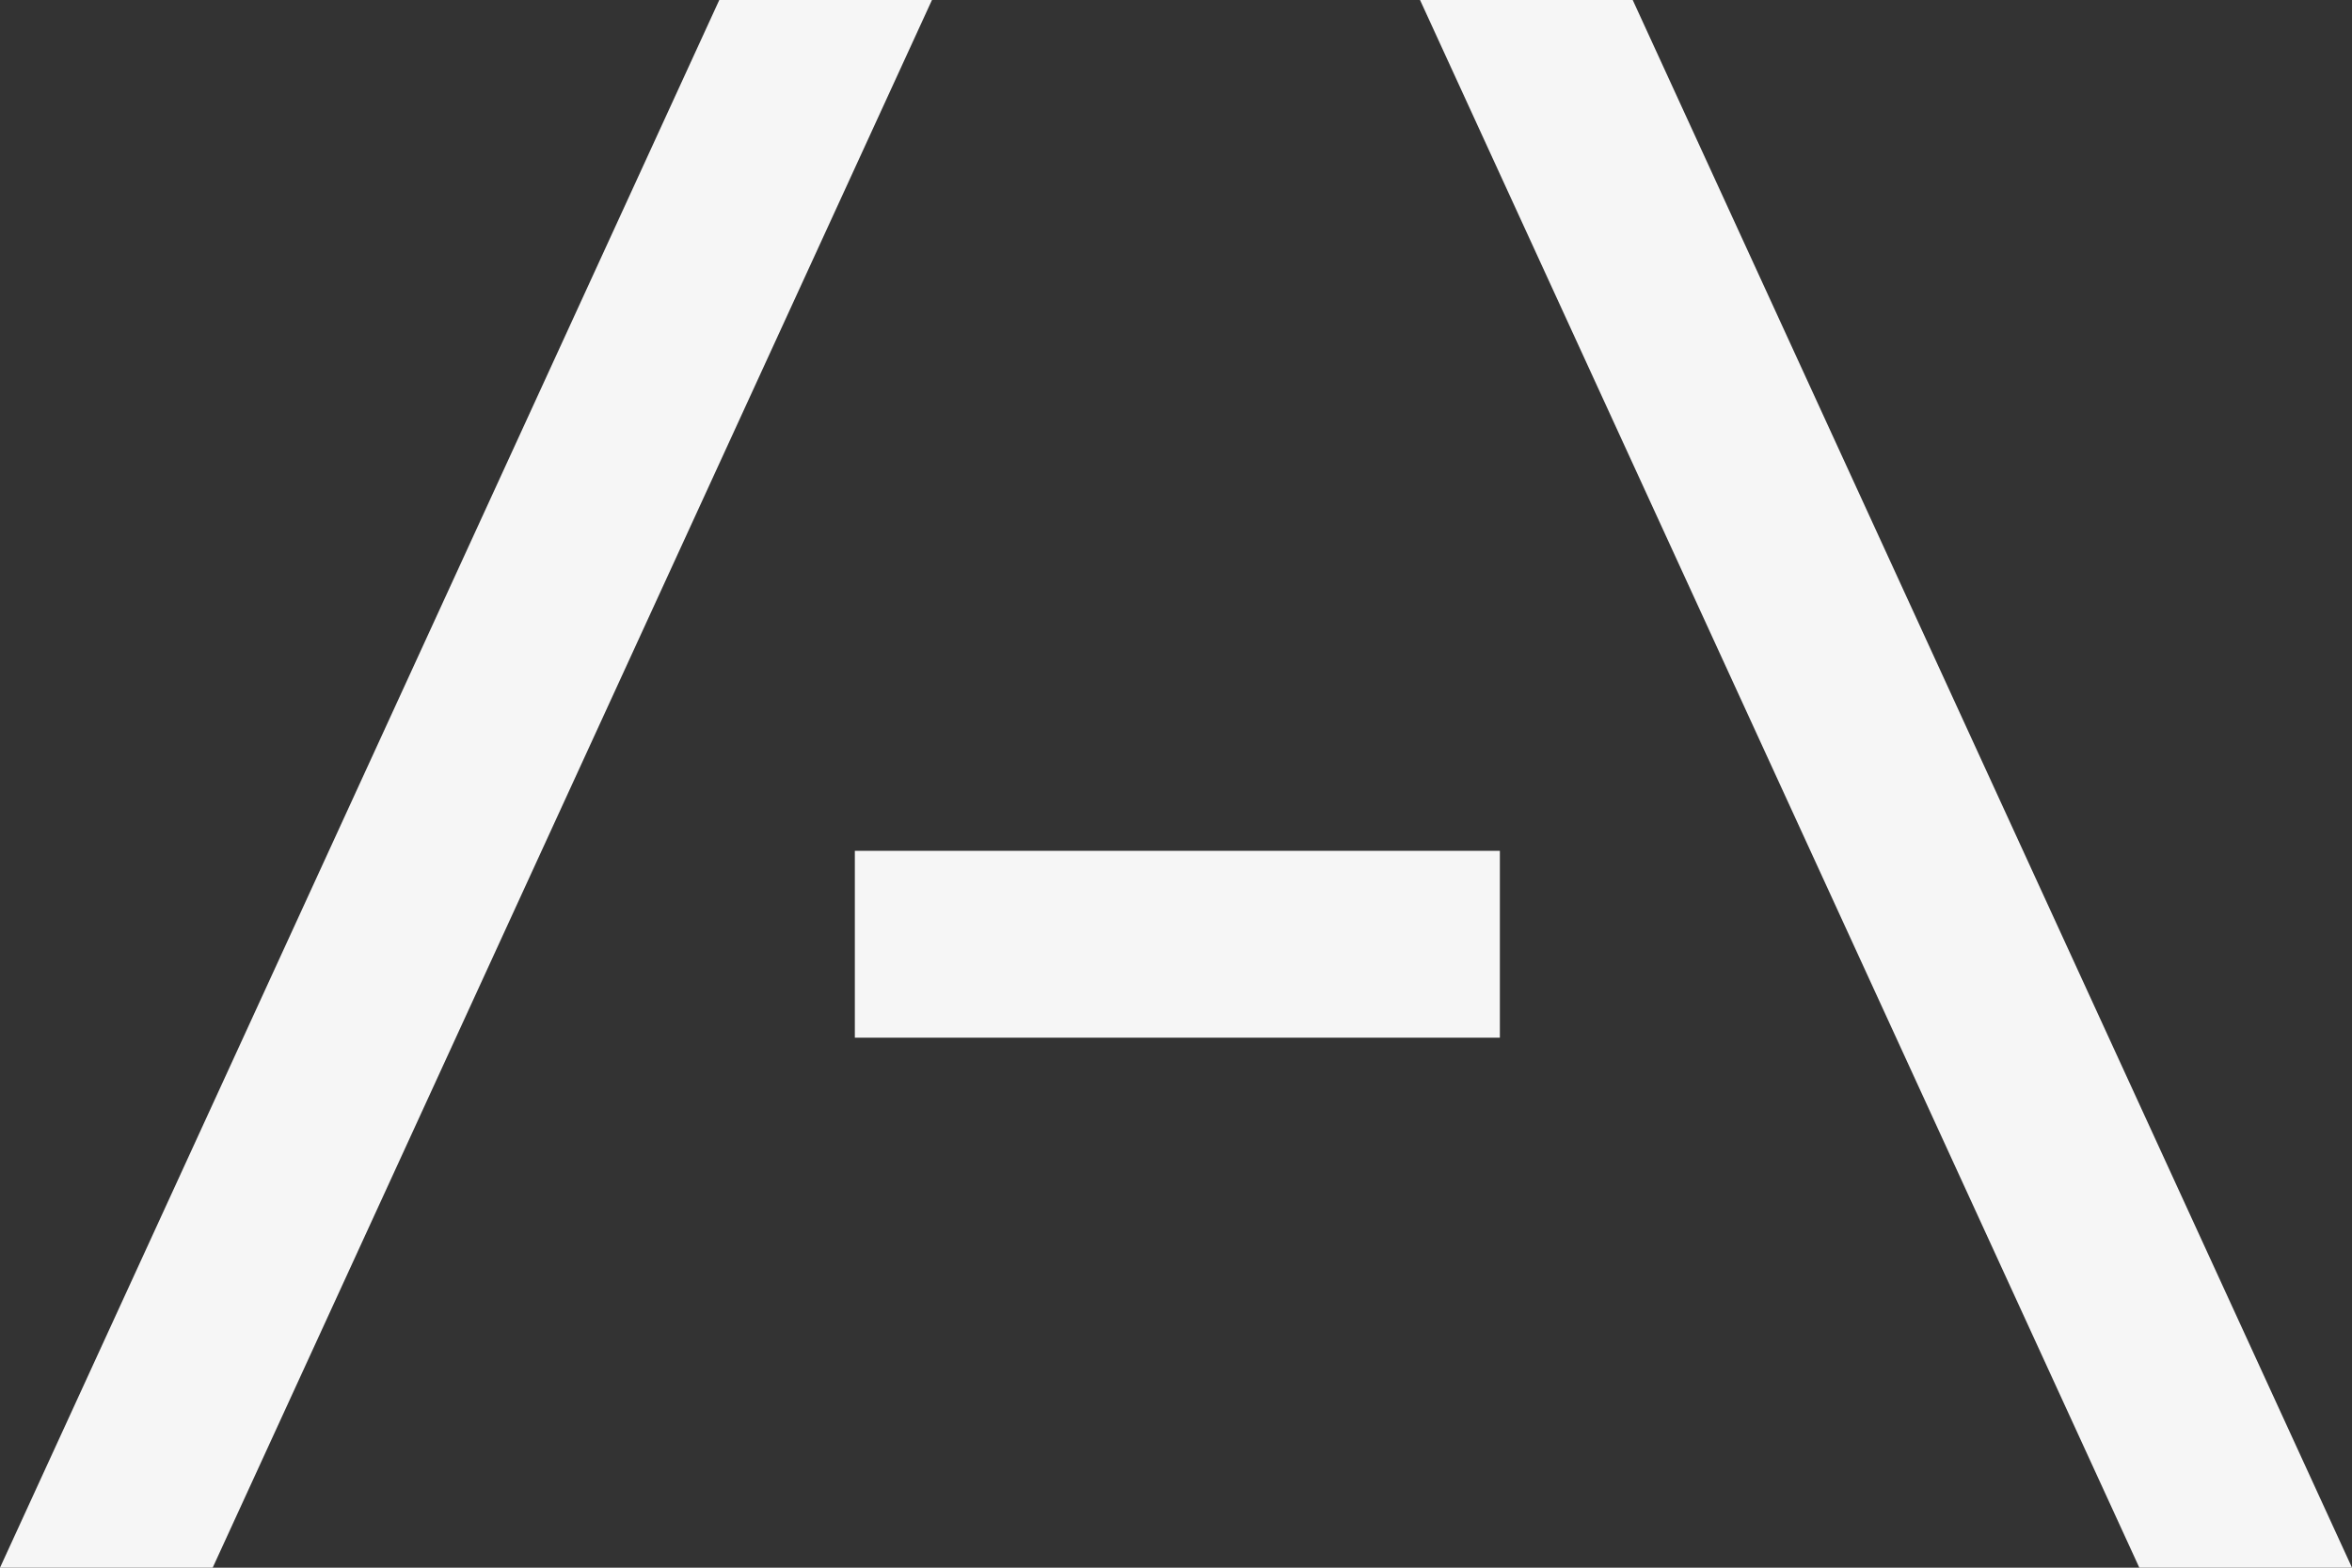 <?xml version="1.0" encoding="UTF-8"?>
<svg id="a" data-name="Group 633" xmlns="http://www.w3.org/2000/svg" viewBox="0 0 165 110">
  <rect x="0" y="0" width="165" height="110" fill="#333333" stroke="none"/>
  <path id="b" data-name="Path 3292" d="m0,110L50.46,0h14.92L14.92,110H0Z" style="fill: #f6f6f6; stroke-width: 0px;"/>
  <rect id="c" data-name="Rectangle 175" x="59.97" y="59.7" width="45.25" height="13.11" style="fill: #f6f6f6; stroke-width: 0px;"/>
  <path id="d" data-name="Path 3293" d="m99.62,0h14.92l50.46,110h-14.92L99.62,0Z" style="fill: #f6f6f6; stroke-width: 0px;"/>
</svg>
